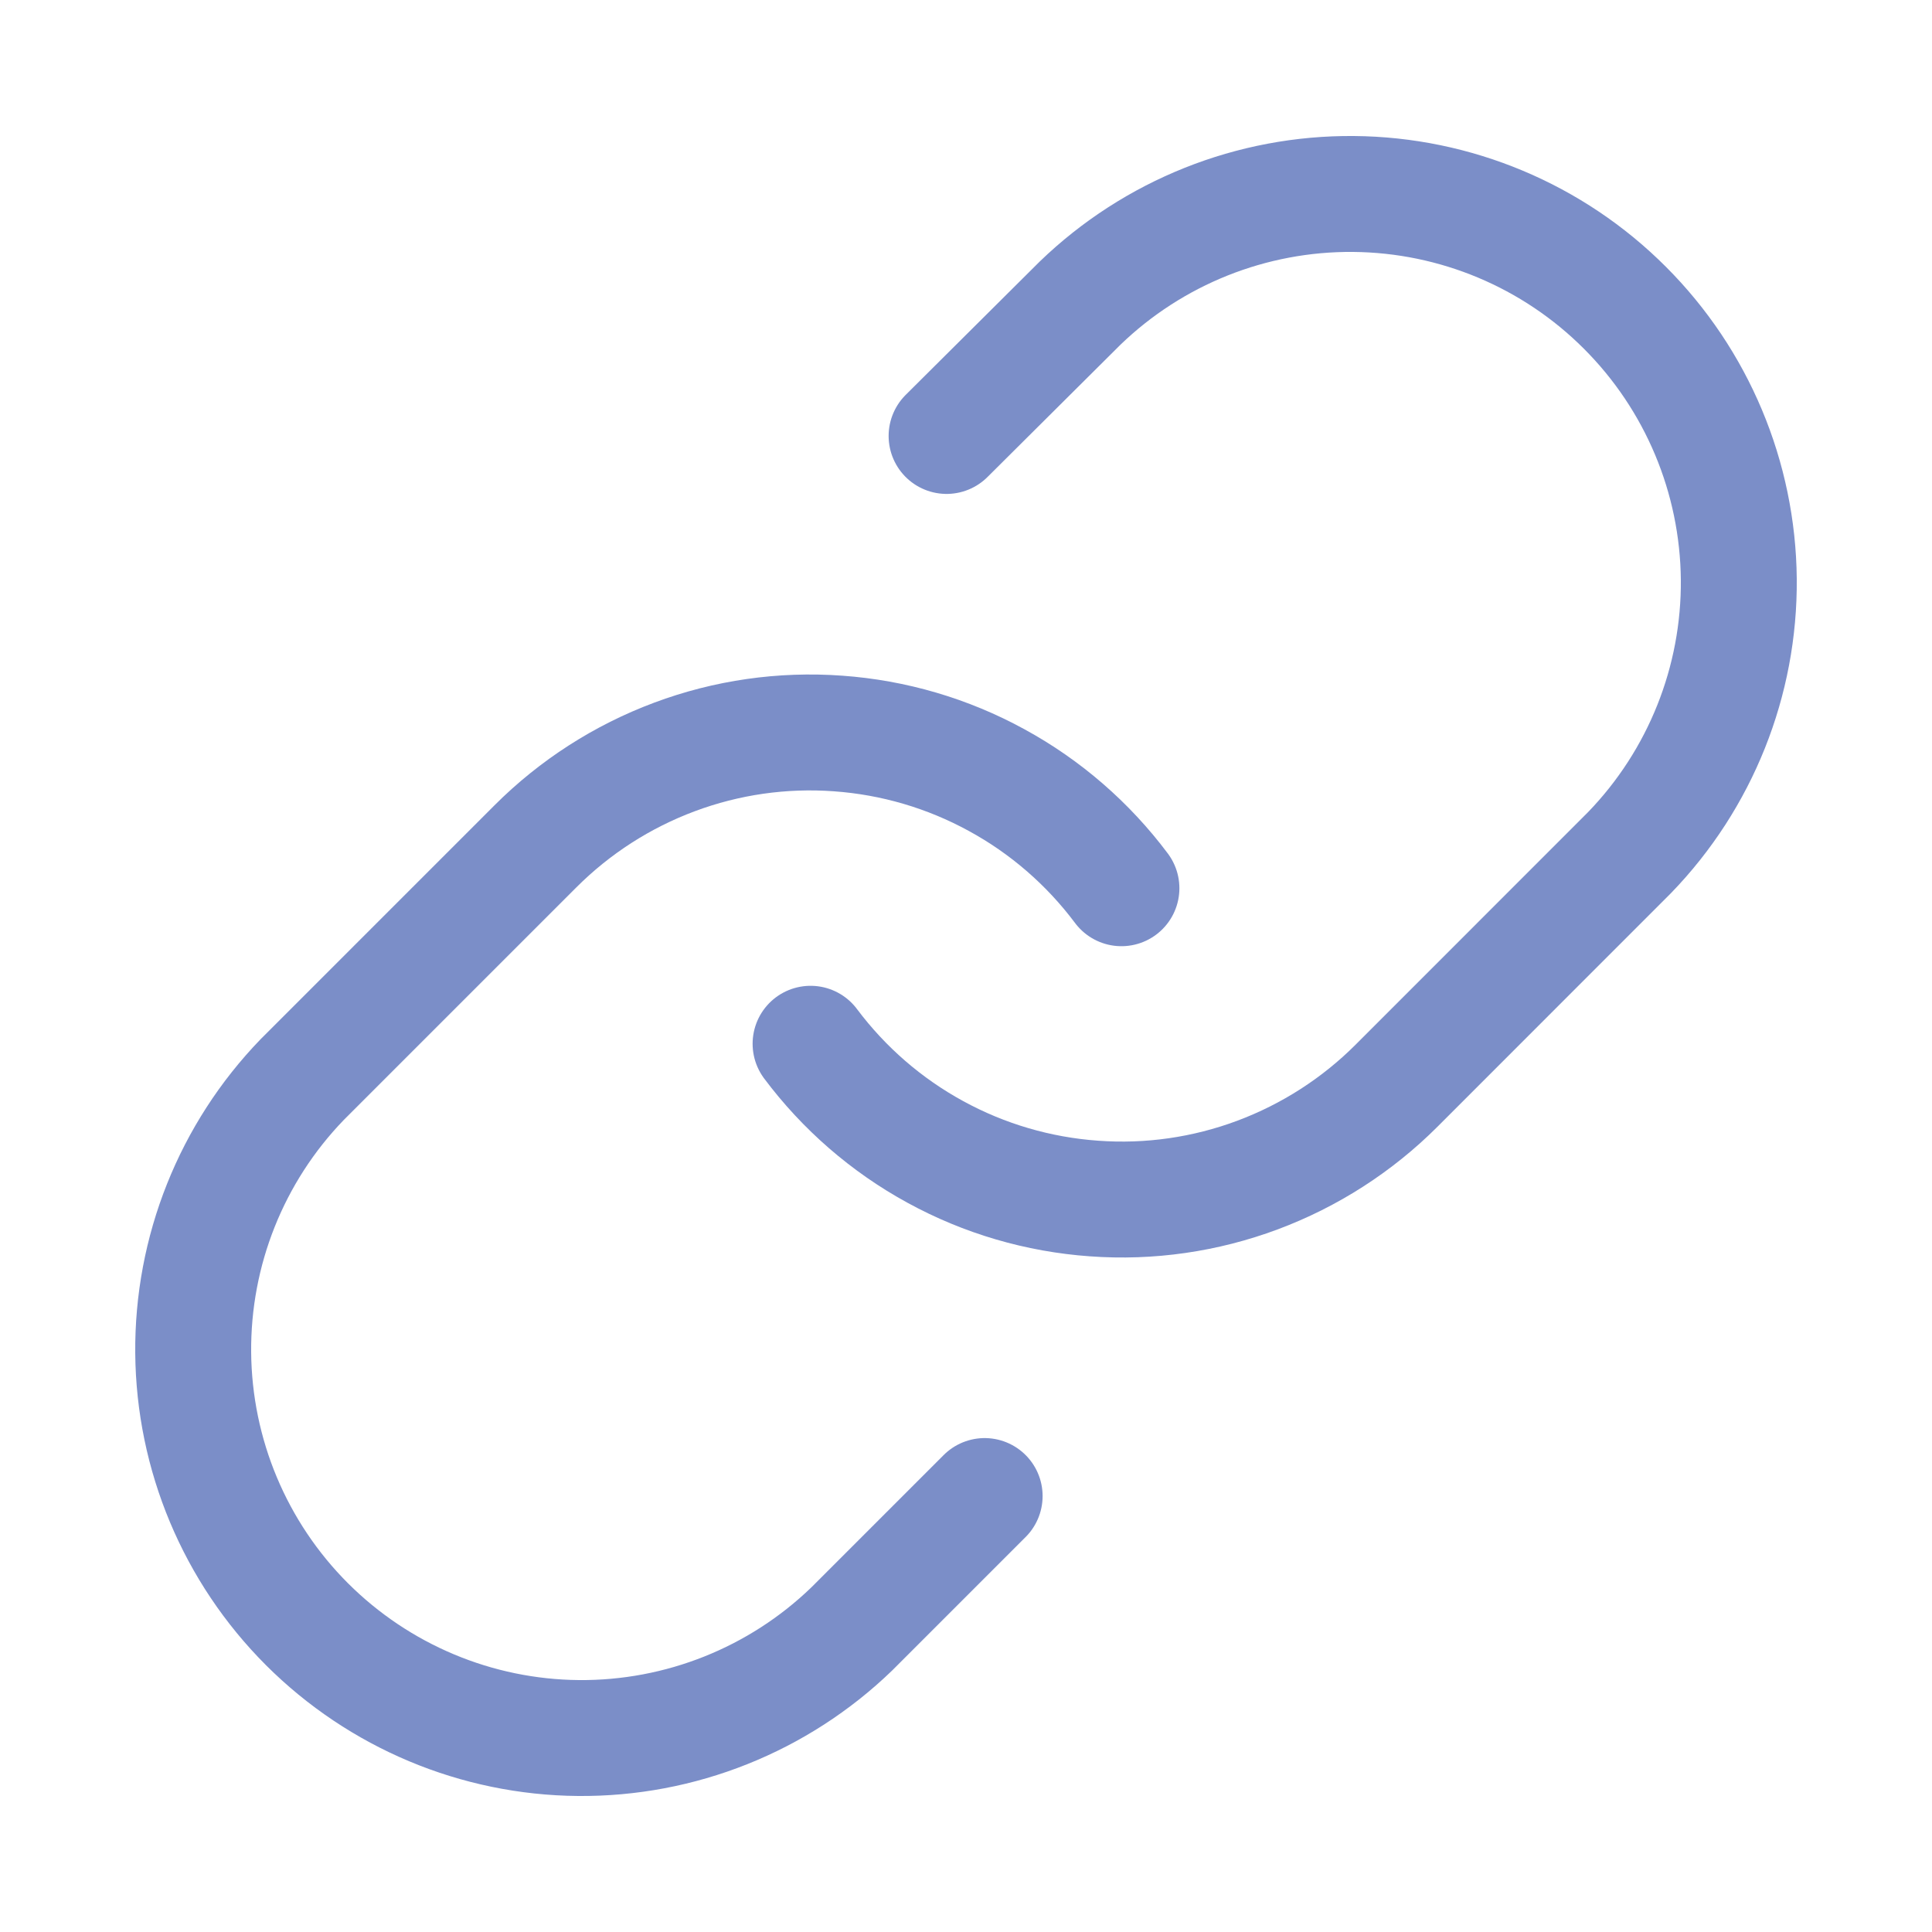 <svg width="20" height="20" viewBox="0 0 20 20" fill="none" xmlns="http://www.w3.org/2000/svg">
<path d="M8.391 10.805C8.736 11.266 9.177 11.649 9.683 11.925C10.189 12.202 10.749 12.366 11.325 12.407C11.9 12.449 12.477 12.366 13.018 12.164C13.558 11.962 14.049 11.647 14.457 11.239L16.87 8.825C17.603 8.067 18.009 7.051 18 5.996C17.99 4.941 17.567 3.932 16.821 3.186C16.076 2.44 15.067 2.017 14.012 2.008C12.957 1.999 11.941 2.405 11.182 3.137L9.799 4.513" stroke="#7B8EC8" stroke-width="1.2" stroke-linecap="round" stroke-linejoin="round"/>
<path d="M11.609 9.195C11.264 8.734 10.823 8.351 10.316 8.075C9.81 7.798 9.251 7.634 8.675 7.593C8.1 7.551 7.522 7.634 6.982 7.836C6.441 8.038 5.951 8.353 5.543 8.761L3.129 11.175C2.396 11.933 1.991 12.949 2 14.004C2.009 15.059 2.432 16.068 3.178 16.814C3.924 17.559 4.933 17.983 5.988 17.992C7.042 18.001 8.059 17.595 8.817 16.863L10.193 15.487" stroke="#7B8EC8" stroke-width="1.2" stroke-linecap="round" stroke-linejoin="round"/>
</svg>
